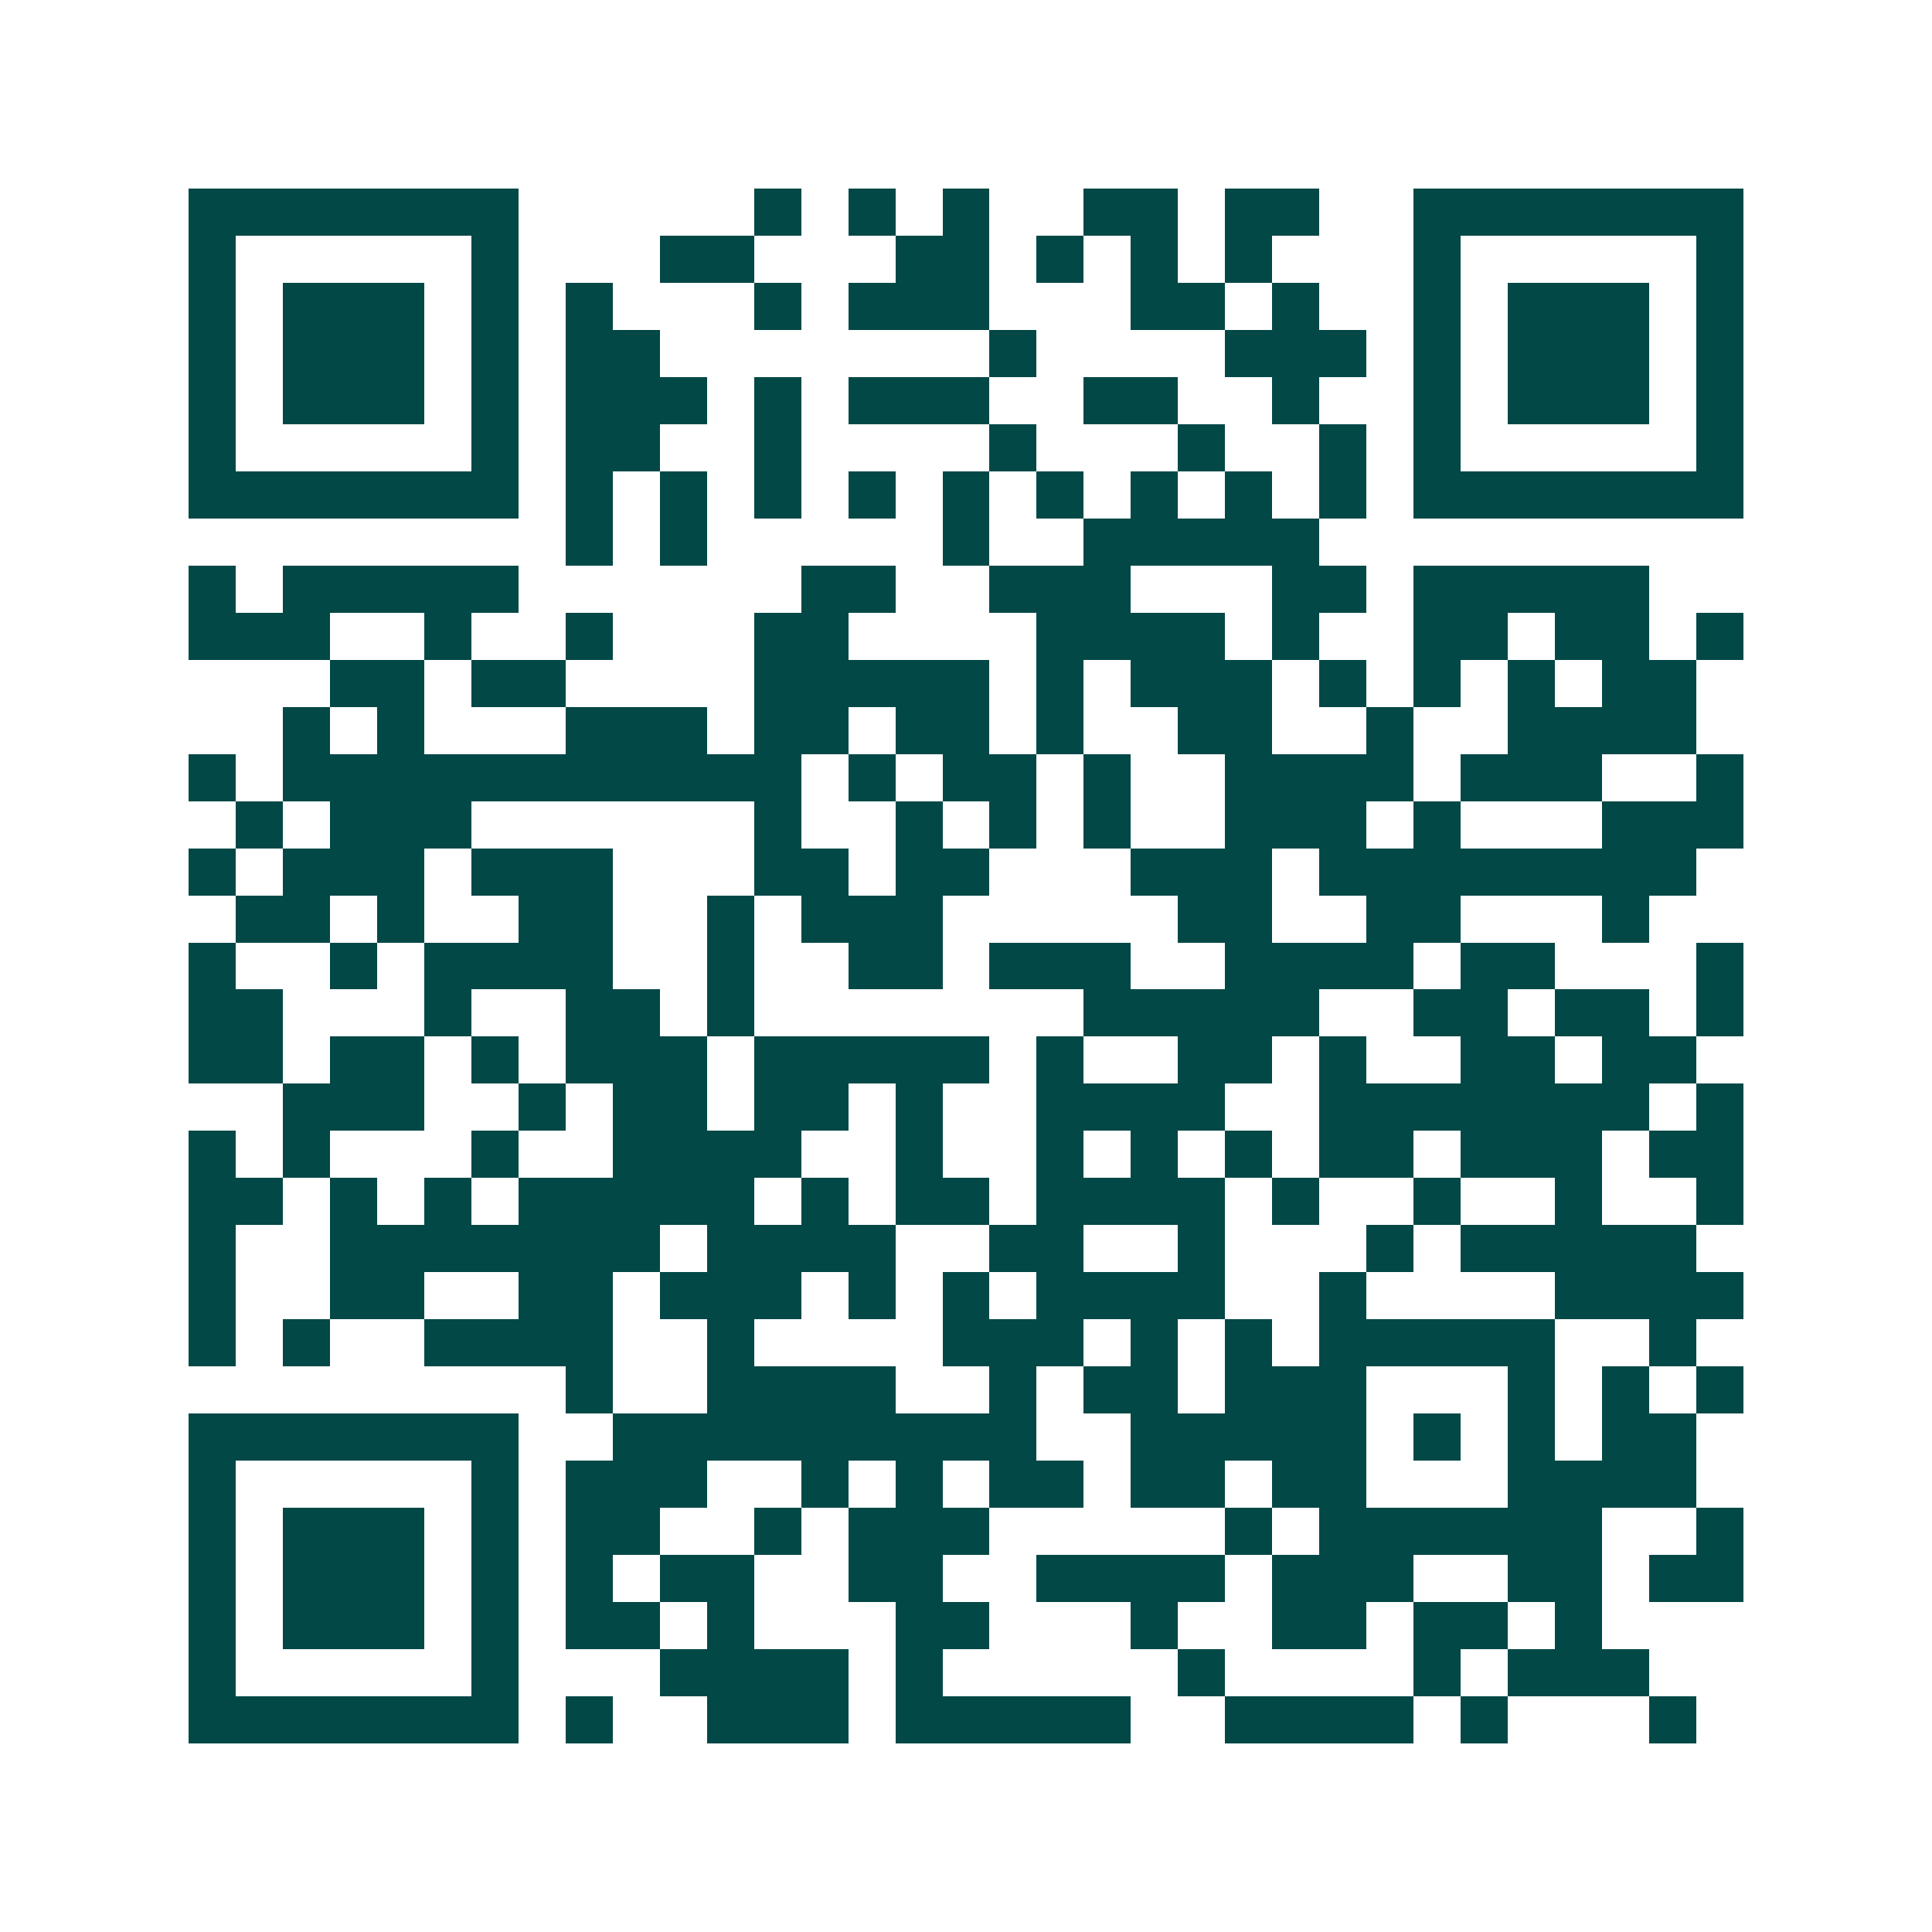<svg xmlns="http://www.w3.org/2000/svg" width="200" height="200" viewBox="0 0 41 41" shape-rendering="crispEdges"><path fill="#ffffff" d="M0 0h41v41H0z"/><path stroke="#014847" d="M4 4.5h7m5 0h1m1 0h1m1 0h1m2 0h2m1 0h2m2 0h7M4 5.5h1m5 0h1m3 0h2m3 0h2m1 0h1m1 0h1m1 0h1m3 0h1m5 0h1M4 6.5h1m1 0h3m1 0h1m1 0h1m3 0h1m1 0h3m3 0h2m1 0h1m2 0h1m1 0h3m1 0h1M4 7.5h1m1 0h3m1 0h1m1 0h2m7 0h1m4 0h3m1 0h1m1 0h3m1 0h1M4 8.5h1m1 0h3m1 0h1m1 0h3m1 0h1m1 0h3m2 0h2m2 0h1m2 0h1m1 0h3m1 0h1M4 9.5h1m5 0h1m1 0h2m2 0h1m4 0h1m3 0h1m2 0h1m1 0h1m5 0h1M4 10.5h7m1 0h1m1 0h1m1 0h1m1 0h1m1 0h1m1 0h1m1 0h1m1 0h1m1 0h1m1 0h7M12 11.5h1m1 0h1m5 0h1m2 0h5M4 12.5h1m1 0h5m6 0h2m2 0h3m3 0h2m1 0h5M4 13.5h3m2 0h1m2 0h1m3 0h2m4 0h4m1 0h1m2 0h2m1 0h2m1 0h1M7 14.5h2m1 0h2m4 0h5m1 0h1m1 0h3m1 0h1m1 0h1m1 0h1m1 0h2M6 15.5h1m1 0h1m3 0h3m1 0h2m1 0h2m1 0h1m2 0h2m2 0h1m2 0h4M4 16.5h1m1 0h11m1 0h1m1 0h2m1 0h1m2 0h4m1 0h3m2 0h1M5 17.5h1m1 0h3m6 0h1m2 0h1m1 0h1m1 0h1m2 0h3m1 0h1m3 0h3M4 18.5h1m1 0h3m1 0h3m3 0h2m1 0h2m3 0h3m1 0h8M5 19.5h2m1 0h1m2 0h2m2 0h1m1 0h3m5 0h2m2 0h2m3 0h1M4 20.5h1m2 0h1m1 0h4m2 0h1m2 0h2m1 0h3m2 0h4m1 0h2m3 0h1M4 21.5h2m3 0h1m2 0h2m1 0h1m7 0h5m2 0h2m1 0h2m1 0h1M4 22.5h2m1 0h2m1 0h1m1 0h3m1 0h5m1 0h1m2 0h2m1 0h1m2 0h2m1 0h2M6 23.5h3m2 0h1m1 0h2m1 0h2m1 0h1m2 0h4m2 0h7m1 0h1M4 24.5h1m1 0h1m3 0h1m2 0h4m2 0h1m2 0h1m1 0h1m1 0h1m1 0h2m1 0h3m1 0h2M4 25.5h2m1 0h1m1 0h1m1 0h5m1 0h1m1 0h2m1 0h4m1 0h1m2 0h1m2 0h1m2 0h1M4 26.5h1m2 0h7m1 0h4m2 0h2m2 0h1m3 0h1m1 0h5M4 27.5h1m2 0h2m2 0h2m1 0h3m1 0h1m1 0h1m1 0h4m2 0h1m4 0h4M4 28.5h1m1 0h1m2 0h4m2 0h1m4 0h3m1 0h1m1 0h1m1 0h5m2 0h1M12 29.5h1m2 0h4m2 0h1m1 0h2m1 0h3m3 0h1m1 0h1m1 0h1M4 30.5h7m2 0h9m2 0h5m1 0h1m1 0h1m1 0h2M4 31.5h1m5 0h1m1 0h3m2 0h1m1 0h1m1 0h2m1 0h2m1 0h2m3 0h4M4 32.5h1m1 0h3m1 0h1m1 0h2m2 0h1m1 0h3m5 0h1m1 0h6m2 0h1M4 33.5h1m1 0h3m1 0h1m1 0h1m1 0h2m2 0h2m2 0h4m1 0h3m2 0h2m1 0h2M4 34.5h1m1 0h3m1 0h1m1 0h2m1 0h1m3 0h2m3 0h1m2 0h2m1 0h2m1 0h1M4 35.5h1m5 0h1m3 0h4m1 0h1m5 0h1m4 0h1m1 0h3M4 36.5h7m1 0h1m2 0h3m1 0h5m2 0h4m1 0h1m3 0h1"/></svg>
